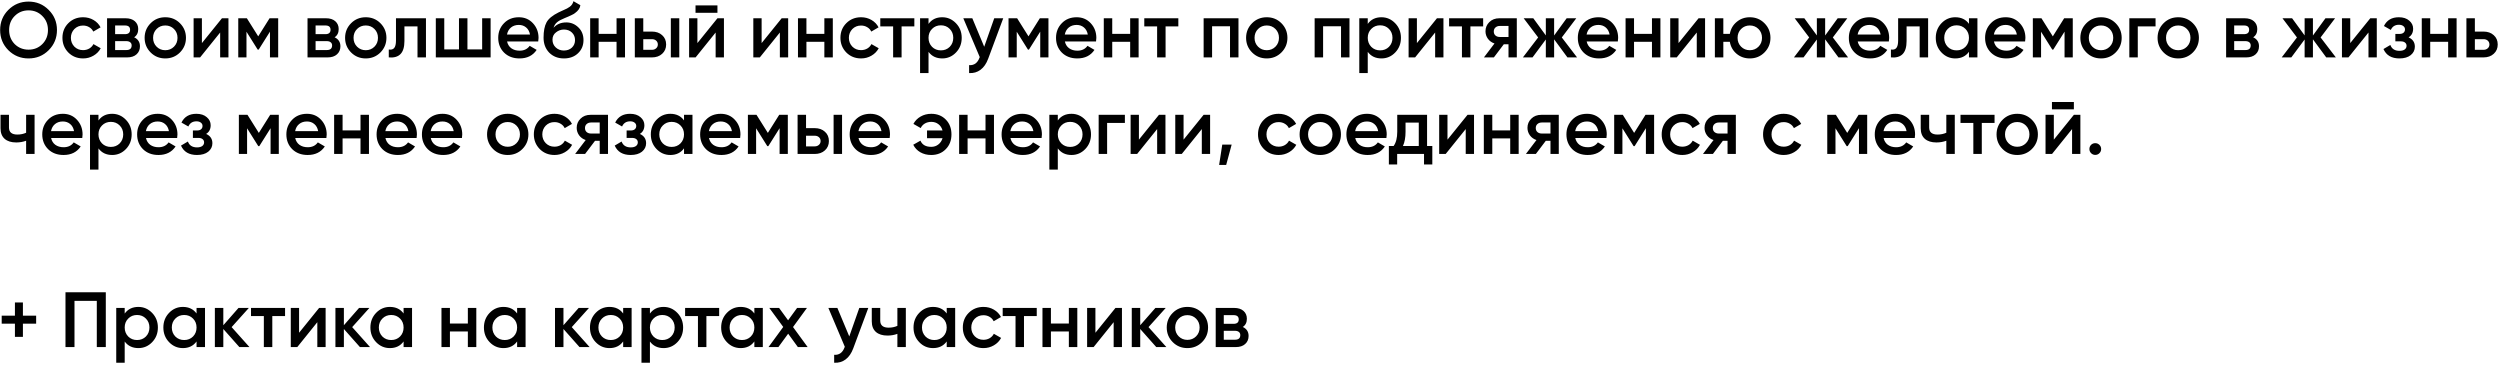<?xml version="1.0" encoding="UTF-8"?> <svg xmlns="http://www.w3.org/2000/svg" width="958" height="140" viewBox="0 0 958 140" fill="none"> <path d="M18.65 19.24C16.55 21.34 13.98 22.39 10.94 22.39C7.9 22.39 5.32 21.34 3.2 19.24C1.1 17.12 0.05 14.54 0.05 11.5C0.05 8.46 1.1 5.89 3.2 3.79C5.32 1.67 7.9 0.61 10.94 0.61C13.98 0.61 16.55 1.67 18.65 3.79C20.77 5.89 21.83 8.46 21.83 11.5C21.83 14.54 20.77 17.12 18.65 19.24ZM5.63 16.9C7.09 18.32 8.86 19.03 10.94 19.03C13.04 19.03 14.8 18.32 16.22 16.9C17.66 15.46 18.38 13.66 18.38 11.5C18.38 9.34 17.66 7.55 16.22 6.13C14.8 4.69 13.04 3.97 10.94 3.97C8.84 3.97 7.07 4.69 5.63 6.13C4.21 7.55 3.5 9.34 3.5 11.5C3.5 13.64 4.21 15.44 5.63 16.9ZM31.847 22.39C29.587 22.39 27.697 21.63 26.177 20.11C24.677 18.57 23.927 16.7 23.927 14.5C23.927 12.26 24.677 10.39 26.177 8.89C27.697 7.37 29.587 6.61 31.847 6.61C33.307 6.61 34.637 6.96 35.837 7.66C37.037 8.36 37.937 9.3 38.537 10.48L35.747 12.1C35.407 11.38 34.887 10.82 34.187 10.42C33.507 10 32.717 9.79 31.817 9.79C30.497 9.79 29.387 10.24 28.487 11.14C27.607 12.06 27.167 13.18 27.167 14.5C27.167 15.82 27.607 16.94 28.487 17.86C29.387 18.76 30.497 19.21 31.817 19.21C32.697 19.21 33.487 19.01 34.187 18.61C34.907 18.19 35.447 17.62 35.807 16.9L38.597 18.49C37.957 19.69 37.027 20.64 35.807 21.34C34.607 22.04 33.287 22.39 31.847 22.39ZM51.407 14.29C52.887 14.99 53.627 16.14 53.627 17.74C53.627 19.02 53.187 20.05 52.307 20.83C51.447 21.61 50.247 22 48.707 22H41.027V7H48.107C49.627 7 50.817 7.38 51.677 8.14C52.537 8.9 52.967 9.9 52.967 11.14C52.967 12.56 52.447 13.61 51.407 14.29ZM47.867 9.76H44.117V13.09H47.867C49.187 13.09 49.847 12.53 49.847 11.41C49.847 10.31 49.187 9.76 47.867 9.76ZM44.117 19.18H48.407C49.767 19.18 50.447 18.59 50.447 17.41C50.447 16.89 50.267 16.49 49.907 16.21C49.547 15.91 49.047 15.76 48.407 15.76H44.117V19.18ZM68.951 20.11C67.431 21.63 65.561 22.39 63.341 22.39C61.121 22.39 59.251 21.63 57.731 20.11C56.191 18.57 55.421 16.7 55.421 14.5C55.421 12.3 56.191 10.43 57.731 8.89C59.251 7.37 61.121 6.61 63.341 6.61C65.561 6.61 67.431 7.37 68.951 8.89C70.491 10.43 71.261 12.3 71.261 14.5C71.261 16.7 70.491 18.57 68.951 20.11ZM58.661 14.5C58.661 15.86 59.111 16.99 60.011 17.89C60.911 18.79 62.021 19.24 63.341 19.24C64.661 19.24 65.771 18.79 66.671 17.89C67.571 16.99 68.021 15.86 68.021 14.5C68.021 13.14 67.571 12.01 66.671 11.11C65.771 10.21 64.661 9.76 63.341 9.76C62.021 9.76 60.911 10.21 60.011 11.11C59.111 12.01 58.661 13.14 58.661 14.5ZM77.371 16.51L85.051 7H87.541V22H84.361V12.46L76.681 22H74.191V7H77.371V16.51ZM103.3 7H106.6V22H103.45V12.13L99.13 19H98.74L94.45 12.16V22H91.3V7H94.6L98.95 13.93L103.3 7ZM128.223 14.29C129.703 14.99 130.443 16.14 130.443 17.74C130.443 19.02 130.003 20.05 129.123 20.83C128.263 21.61 127.063 22 125.523 22H117.843V7H124.923C126.443 7 127.633 7.38 128.493 8.14C129.353 8.9 129.783 9.9 129.783 11.14C129.783 12.56 129.263 13.61 128.223 14.29ZM124.683 9.76H120.933V13.09H124.683C126.003 13.09 126.663 12.53 126.663 11.41C126.663 10.31 126.003 9.76 124.683 9.76ZM120.933 19.18H125.223C126.583 19.18 127.263 18.59 127.263 17.41C127.263 16.89 127.083 16.49 126.723 16.21C126.363 15.91 125.863 15.76 125.223 15.76H120.933V19.18ZM145.768 20.11C144.248 21.63 142.378 22.39 140.158 22.39C137.938 22.39 136.068 21.63 134.548 20.11C133.008 18.57 132.238 16.7 132.238 14.5C132.238 12.3 133.008 10.43 134.548 8.89C136.068 7.37 137.938 6.61 140.158 6.61C142.378 6.61 144.248 7.37 145.768 8.89C147.308 10.43 148.078 12.3 148.078 14.5C148.078 16.7 147.308 18.57 145.768 20.11ZM135.478 14.5C135.478 15.86 135.928 16.99 136.828 17.89C137.728 18.79 138.838 19.24 140.158 19.24C141.478 19.24 142.588 18.79 143.488 17.89C144.388 16.99 144.838 15.86 144.838 14.5C144.838 13.14 144.388 12.01 143.488 11.11C142.588 10.21 141.478 9.76 140.158 9.76C138.838 9.76 137.728 10.21 136.828 11.11C135.928 12.01 135.478 13.14 135.478 14.5ZM151.738 7H163.228V22H159.988V10.12H154.978V15.7C154.978 18.04 154.468 19.72 153.448 20.74C152.428 21.76 150.938 22.18 148.978 22V18.97C149.898 19.13 150.588 18.94 151.048 18.4C151.508 17.84 151.738 16.89 151.738 15.55V7ZM184.763 18.94V7H188.003V22H167.003V7H170.243V18.94H175.883V7H179.123V18.94H184.763ZM206.249 15.88H194.309C194.549 17 195.089 17.87 195.929 18.49C196.789 19.11 197.849 19.42 199.109 19.42C200.809 19.42 202.099 18.8 202.979 17.56L205.649 19.12C204.189 21.3 201.999 22.39 199.079 22.39C196.659 22.39 194.689 21.65 193.169 20.17C191.669 18.67 190.919 16.78 190.919 14.5C190.919 12.28 191.659 10.41 193.139 8.89C194.599 7.37 196.499 6.61 198.839 6.61C201.019 6.61 202.819 7.38 204.239 8.92C205.659 10.46 206.369 12.33 206.369 14.53C206.369 14.93 206.329 15.38 206.249 15.88ZM194.279 13.24H203.099C202.879 12.06 202.379 11.15 201.599 10.51C200.839 9.87 199.909 9.55 198.809 9.55C197.609 9.55 196.609 9.88 195.809 10.54C195.009 11.2 194.499 12.1 194.279 13.24ZM216.092 22.39C213.812 22.39 211.932 21.65 210.452 20.17C209.012 18.67 208.292 16.76 208.292 14.44C208.292 11.92 208.672 9.96 209.432 8.56C210.172 7.18 211.712 5.91 214.052 4.75C214.132 4.71 214.262 4.65 214.442 4.57C214.642 4.47 214.852 4.37 215.072 4.27C215.292 4.17 215.512 4.07 215.732 3.97C216.572 3.59 217.092 3.35 217.292 3.25C217.412 3.19 217.762 2.97 218.342 2.59C219.042 2.09 219.512 1.38 219.752 0.46L222.392 1.99C222.292 3.09 221.602 4.1 220.322 5.02C220.102 5.22 219.692 5.46 219.092 5.74L217.802 6.34L216.302 6.97C215.002 7.49 214.042 8.02 213.422 8.56C212.802 9.1 212.372 9.79 212.132 10.63C213.332 9.27 214.962 8.59 217.022 8.59C218.782 8.59 220.312 9.22 221.612 10.48C222.932 11.74 223.592 13.37 223.592 15.37C223.592 17.41 222.892 19.09 221.492 20.41C220.112 21.73 218.312 22.39 216.092 22.39ZM216.062 19.36C217.322 19.36 218.352 18.99 219.152 18.25C219.952 17.49 220.352 16.53 220.352 15.37C220.352 14.19 219.952 13.22 219.152 12.46C218.372 11.7 217.352 11.32 216.092 11.32C214.972 11.32 213.962 11.68 213.062 12.4C212.162 13.08 211.712 14.02 211.712 15.22C211.712 16.42 212.132 17.41 212.972 18.19C213.812 18.97 214.842 19.36 216.062 19.36ZM236.264 12.97V7H239.504V22H236.264V16.03H229.394V22H226.154V7H229.394V12.97H236.264ZM246.503 12.1H249.803C251.423 12.1 252.733 12.56 253.733 13.48C254.753 14.38 255.263 15.57 255.263 17.05C255.263 18.51 254.753 19.7 253.733 20.62C252.733 21.54 251.423 22 249.803 22H243.263V7H246.503V12.1ZM257.063 22V7H260.303V22H257.063ZM246.503 19.09H249.833C250.473 19.09 251.003 18.9 251.423 18.52C251.863 18.14 252.083 17.65 252.083 17.05C252.083 16.45 251.873 15.96 251.453 15.58C251.033 15.2 250.493 15.01 249.833 15.01H246.503V19.09ZM274.924 4.9H266.524V2.08H274.924V4.9ZM267.244 16.51L274.924 7H277.414V22H274.234V12.46L266.554 22H264.064V7H267.244V16.51ZM291.853 16.51L299.533 7H302.023V22H298.843V12.46L291.163 22H288.673V7H291.853V16.51ZM315.893 12.97V7H319.133V22H315.893V16.03H309.023V22H305.783V7H309.023V12.97H315.893ZM329.972 22.39C327.712 22.39 325.822 21.63 324.302 20.11C322.802 18.57 322.052 16.7 322.052 14.5C322.052 12.26 322.802 10.39 324.302 8.89C325.822 7.37 327.712 6.61 329.972 6.61C331.432 6.61 332.762 6.96 333.962 7.66C335.162 8.36 336.062 9.3 336.662 10.48L333.872 12.1C333.532 11.38 333.012 10.82 332.312 10.42C331.632 10 330.842 9.79 329.942 9.79C328.622 9.79 327.512 10.24 326.612 11.14C325.732 12.06 325.292 13.18 325.292 14.5C325.292 15.82 325.732 16.94 326.612 17.86C327.512 18.76 328.622 19.21 329.942 19.21C330.822 19.21 331.612 19.01 332.312 18.61C333.032 18.19 333.572 17.62 333.932 16.9L336.722 18.49C336.082 19.69 335.152 20.64 333.932 21.34C332.732 22.04 331.412 22.39 329.972 22.39ZM337.327 7H350.377V10.12H345.487V22H342.247V10.12H337.327V7ZM361.06 6.61C363.1 6.61 364.86 7.38 366.34 8.92C367.8 10.44 368.53 12.3 368.53 14.5C368.53 16.72 367.8 18.59 366.34 20.11C364.88 21.63 363.12 22.39 361.06 22.39C358.8 22.39 357.05 21.55 355.81 19.87V28H352.57V7H355.81V9.16C357.03 7.46 358.78 6.61 361.06 6.61ZM357.16 17.95C358.06 18.85 359.19 19.3 360.55 19.3C361.91 19.3 363.04 18.85 363.94 17.95C364.84 17.03 365.29 15.88 365.29 14.5C365.29 13.12 364.84 11.98 363.94 11.08C363.04 10.16 361.91 9.7 360.55 9.7C359.19 9.7 358.06 10.16 357.16 11.08C356.26 11.98 355.81 13.12 355.81 14.5C355.81 15.86 356.26 17.01 357.16 17.95ZM377.15 17.92L380.99 7H384.44L378.68 22.48C377.98 24.38 377 25.8 375.74 26.74C374.48 27.68 373.02 28.1 371.36 28V24.97C373.28 25.09 374.61 24.13 375.35 22.09L375.44 21.88L369.14 7H372.59L377.15 17.92ZM398.466 7H401.766V22H398.616V12.13L394.296 19H393.906L389.616 12.16V22H386.466V7H389.766L394.116 13.93L398.466 7ZM419.999 15.88H408.059C408.299 17 408.839 17.87 409.679 18.49C410.539 19.11 411.599 19.42 412.859 19.42C414.559 19.42 415.849 18.8 416.729 17.56L419.399 19.12C417.939 21.3 415.749 22.39 412.829 22.39C410.409 22.39 408.439 21.65 406.919 20.17C405.419 18.67 404.669 16.78 404.669 14.5C404.669 12.28 405.409 10.41 406.889 8.89C408.349 7.37 410.249 6.61 412.589 6.61C414.769 6.61 416.569 7.38 417.989 8.92C419.409 10.46 420.119 12.33 420.119 14.53C420.119 14.93 420.079 15.38 419.999 15.88ZM408.029 13.24H416.849C416.629 12.06 416.129 11.15 415.349 10.51C414.589 9.87 413.659 9.55 412.559 9.55C411.359 9.55 410.359 9.88 409.559 10.54C408.759 11.2 408.249 12.1 408.029 13.24ZM433.08 12.97V7H436.32V22H433.08V16.03H426.21V22H422.97V7H426.21V12.97H433.08ZM438.489 7H451.539V10.12H446.649V22H443.409V10.12H438.489V7ZM461.232 7H474.582V22H471.342V10.06H464.472V22H461.232V7ZM491.031 20.11C489.511 21.63 487.641 22.39 485.421 22.39C483.201 22.39 481.331 21.63 479.811 20.11C478.271 18.57 477.501 16.7 477.501 14.5C477.501 12.3 478.271 10.43 479.811 8.89C481.331 7.37 483.201 6.61 485.421 6.61C487.641 6.61 489.511 7.37 491.031 8.89C492.571 10.43 493.341 12.3 493.341 14.5C493.341 16.7 492.571 18.57 491.031 20.11ZM480.741 14.5C480.741 15.86 481.191 16.99 482.091 17.89C482.991 18.79 484.101 19.24 485.421 19.24C486.741 19.24 487.851 18.79 488.751 17.89C489.651 16.99 490.101 15.86 490.101 14.5C490.101 13.14 489.651 12.01 488.751 11.11C487.851 10.21 486.741 9.76 485.421 9.76C484.101 9.76 482.991 10.21 482.091 11.11C481.191 12.01 480.741 13.14 480.741 14.5ZM503.771 7H517.121V22H513.881V10.06H507.011V22H503.771V7ZM529.37 6.61C531.41 6.61 533.17 7.38 534.65 8.92C536.11 10.44 536.84 12.3 536.84 14.5C536.84 16.72 536.11 18.59 534.65 20.11C533.19 21.63 531.43 22.39 529.37 22.39C527.11 22.39 525.36 21.55 524.12 19.87V28H520.88V7H524.12V9.16C525.34 7.46 527.09 6.61 529.37 6.61ZM525.47 17.95C526.37 18.85 527.5 19.3 528.86 19.3C530.22 19.3 531.35 18.85 532.25 17.95C533.15 17.03 533.6 15.88 533.6 14.5C533.6 13.12 533.15 11.98 532.25 11.08C531.35 10.16 530.22 9.7 528.86 9.7C527.5 9.7 526.37 10.16 525.47 11.08C524.57 11.98 524.12 13.12 524.12 14.5C524.12 15.86 524.57 17.01 525.47 17.95ZM542.957 16.51L550.637 7H553.127V22H549.947V12.46L542.267 22H539.777V7H542.957V16.51ZM555.296 7H568.346V10.12H563.456V22H560.216V10.12H555.296V7ZM574.55 7H581.24V22H578.06V16.96H576.26L572.45 22H568.64L572.69 16.66C571.65 16.32 570.81 15.72 570.17 14.86C569.55 14 569.24 13.04 569.24 11.98C569.24 10.6 569.73 9.43 570.71 8.47C571.69 7.49 572.97 7 574.55 7ZM574.73 14.17H578.06V9.94H574.73C574.05 9.94 573.49 10.14 573.05 10.54C572.63 10.92 572.42 11.43 572.42 12.07C572.42 12.71 572.63 13.22 573.05 13.6C573.49 13.98 574.05 14.17 574.73 14.17ZM598.481 14.35L604.331 22H600.641L595.541 15.07V22H592.361V15.13L587.261 22H583.571L589.421 14.35L583.871 7H587.561L592.361 13.57V7H595.541V13.6L600.341 7H604.031L598.481 14.35ZM619.95 15.88H608.01C608.25 17 608.79 17.87 609.63 18.49C610.49 19.11 611.55 19.42 612.81 19.42C614.51 19.42 615.8 18.8 616.68 17.56L619.35 19.12C617.89 21.3 615.7 22.39 612.78 22.39C610.36 22.39 608.39 21.65 606.87 20.17C605.37 18.67 604.62 16.78 604.62 14.5C604.62 12.28 605.36 10.41 606.84 8.89C608.3 7.37 610.2 6.61 612.54 6.61C614.72 6.61 616.52 7.38 617.94 8.92C619.36 10.46 620.07 12.33 620.07 14.53C620.07 14.93 620.03 15.38 619.95 15.88ZM607.98 13.24H616.8C616.58 12.06 616.08 11.15 615.3 10.51C614.54 9.87 613.61 9.55 612.51 9.55C611.31 9.55 610.31 9.88 609.51 10.54C608.71 11.2 608.2 12.1 607.98 13.24ZM633.031 12.97V7H636.271V22H633.031V16.03H626.161V22H622.921V7H626.161V12.97H633.031ZM643.211 16.51L650.891 7H653.381V22H650.201V12.46L642.521 22H640.031V7H643.211V16.51ZM670.52 6.61C672.74 6.61 674.61 7.37 676.13 8.89C677.67 10.43 678.44 12.3 678.44 14.5C678.44 16.7 677.67 18.57 676.13 20.11C674.61 21.63 672.74 22.39 670.52 22.39C668.58 22.39 666.9 21.8 665.48 20.62C664.06 19.42 663.19 17.89 662.87 16.03H660.38V22H657.14V7H660.38V12.97H662.87C663.21 11.09 664.08 9.57 665.48 8.41C666.9 7.21 668.58 6.61 670.52 6.61ZM665.84 14.5C665.84 15.86 666.29 16.99 667.19 17.89C668.09 18.79 669.2 19.24 670.52 19.24C671.84 19.24 672.95 18.79 673.85 17.89C674.75 16.99 675.2 15.86 675.2 14.5C675.2 13.14 674.75 12.01 673.85 11.11C672.95 10.21 671.84 9.76 670.52 9.76C669.2 9.76 668.09 10.21 667.19 11.11C666.29 12.01 665.84 13.14 665.84 14.5ZM702.339 14.35L708.189 22H704.499L699.399 15.07V22H696.219V15.13L691.119 22H687.429L693.279 14.35L687.729 7H691.419L696.219 13.57V7H699.399V13.6L704.199 7H707.889L702.339 14.35ZM723.808 15.88H711.868C712.108 17 712.648 17.87 713.488 18.49C714.348 19.11 715.408 19.42 716.668 19.42C718.368 19.42 719.658 18.8 720.538 17.56L723.208 19.12C721.748 21.3 719.558 22.39 716.638 22.39C714.218 22.39 712.248 21.65 710.728 20.17C709.228 18.67 708.478 16.78 708.478 14.5C708.478 12.28 709.218 10.41 710.698 8.89C712.158 7.37 714.058 6.61 716.398 6.61C718.578 6.61 720.378 7.38 721.798 8.92C723.218 10.46 723.928 12.33 723.928 14.53C723.928 14.93 723.888 15.38 723.808 15.88ZM711.838 13.24H720.658C720.438 12.06 719.938 11.15 719.158 10.51C718.398 9.87 717.468 9.55 716.368 9.55C715.168 9.55 714.168 9.88 713.368 10.54C712.568 11.2 712.058 12.1 711.838 13.24ZM727.363 7H738.853V22H735.613V10.12H730.603V15.7C730.603 18.04 730.093 19.72 729.073 20.74C728.053 21.76 726.563 22.18 724.603 22V18.97C725.523 19.13 726.213 18.94 726.673 18.4C727.133 17.84 727.363 16.89 727.363 15.55V7ZM754.508 9.13V7H757.748V22H754.508V19.84C753.288 21.54 751.538 22.39 749.258 22.39C747.198 22.39 745.438 21.63 743.978 20.11C742.518 18.59 741.788 16.72 741.788 14.5C741.788 12.28 742.518 10.41 743.978 8.89C745.438 7.37 747.198 6.61 749.258 6.61C751.538 6.61 753.288 7.45 754.508 9.13ZM746.378 17.95C747.278 18.85 748.408 19.3 749.768 19.3C751.128 19.3 752.258 18.85 753.158 17.95C754.058 17.03 754.508 15.88 754.508 14.5C754.508 13.12 754.058 11.98 753.158 11.08C752.258 10.16 751.128 9.7 749.768 9.7C748.408 9.7 747.278 10.16 746.378 11.08C745.478 11.98 745.028 13.12 745.028 14.5C745.028 15.86 745.478 17.01 746.378 17.95ZM776.015 15.88H764.075C764.315 17 764.855 17.87 765.695 18.49C766.555 19.11 767.615 19.42 768.875 19.42C770.575 19.42 771.865 18.8 772.745 17.56L775.415 19.12C773.955 21.3 771.765 22.39 768.845 22.39C766.425 22.39 764.455 21.65 762.935 20.17C761.435 18.67 760.685 16.78 760.685 14.5C760.685 12.28 761.425 10.41 762.905 8.89C764.365 7.37 766.265 6.61 768.605 6.61C770.785 6.61 772.585 7.38 774.005 8.92C775.425 10.46 776.135 12.33 776.135 14.53C776.135 14.93 776.095 15.38 776.015 15.88ZM764.045 13.24H772.865C772.645 12.06 772.145 11.15 771.365 10.51C770.605 9.87 769.675 9.55 768.575 9.55C767.375 9.55 766.375 9.88 765.575 10.54C764.775 11.2 764.265 12.1 764.045 13.24ZM790.986 7H794.286V22H791.136V12.13L786.816 19H786.426L782.136 12.16V22H778.986V7H782.286L786.636 13.93L790.986 7ZM810.719 20.11C809.199 21.63 807.329 22.39 805.109 22.39C802.889 22.39 801.019 21.63 799.499 20.11C797.959 18.57 797.189 16.7 797.189 14.5C797.189 12.3 797.959 10.43 799.499 8.89C801.019 7.37 802.889 6.61 805.109 6.61C807.329 6.61 809.199 7.37 810.719 8.89C812.259 10.43 813.029 12.3 813.029 14.5C813.029 16.7 812.259 18.57 810.719 20.11ZM800.429 14.5C800.429 15.86 800.879 16.99 801.779 17.89C802.679 18.79 803.789 19.24 805.109 19.24C806.429 19.24 807.539 18.79 808.439 17.89C809.339 16.99 809.789 15.86 809.789 14.5C809.789 13.14 809.339 12.01 808.439 11.11C807.539 10.21 806.429 9.76 805.109 9.76C803.789 9.76 802.679 10.21 801.779 11.11C800.879 12.01 800.429 13.14 800.429 14.5ZM815.958 7H826.008V10.12H819.198V22H815.958V7ZM840.309 20.11C838.789 21.63 836.919 22.39 834.699 22.39C832.479 22.39 830.609 21.63 829.089 20.11C827.549 18.57 826.779 16.7 826.779 14.5C826.779 12.3 827.549 10.43 829.089 8.89C830.609 7.37 832.479 6.61 834.699 6.61C836.919 6.61 838.789 7.37 840.309 8.89C841.849 10.43 842.619 12.3 842.619 14.5C842.619 16.7 841.849 18.57 840.309 20.11ZM830.019 14.5C830.019 15.86 830.469 16.99 831.369 17.89C832.269 18.79 833.379 19.24 834.699 19.24C836.019 19.24 837.129 18.79 838.029 17.89C838.929 16.99 839.379 15.86 839.379 14.5C839.379 13.14 838.929 12.01 838.029 11.11C837.129 10.21 836.019 9.76 834.699 9.76C833.379 9.76 832.269 10.21 831.369 11.11C830.469 12.01 830.019 13.14 830.019 14.5ZM863.428 14.29C864.908 14.99 865.648 16.14 865.648 17.74C865.648 19.02 865.208 20.05 864.328 20.83C863.468 21.61 862.268 22 860.728 22H853.048V7H860.128C861.648 7 862.838 7.38 863.698 8.14C864.558 8.9 864.988 9.9 864.988 11.14C864.988 12.56 864.468 13.61 863.428 14.29ZM859.888 9.76H856.138V13.09H859.888C861.208 13.09 861.868 12.53 861.868 11.41C861.868 10.31 861.208 9.76 859.888 9.76ZM856.138 19.18H860.428C861.788 19.18 862.468 18.59 862.468 17.41C862.468 16.89 862.288 16.49 861.928 16.21C861.568 15.91 861.068 15.76 860.428 15.76H856.138V19.18ZM889.253 14.35L895.103 22H891.413L886.313 15.07V22H883.133V15.13L878.033 22H874.343L880.193 14.35L874.643 7H878.333L883.133 13.57V7H886.313V13.6L891.113 7H894.803L889.253 14.35ZM900.613 16.51L908.293 7H910.783V22H907.603V12.46L899.923 22H897.433V7H900.613V16.51ZM922.972 14.32C924.572 15.04 925.372 16.23 925.372 17.89C925.372 19.19 924.842 20.27 923.782 21.13C922.722 21.97 921.282 22.39 919.462 22.39C916.442 22.39 914.402 21.19 913.342 18.79L915.982 17.23C916.522 18.73 917.692 19.48 919.492 19.48C920.332 19.48 920.992 19.31 921.472 18.97C921.952 18.61 922.192 18.14 922.192 17.56C922.192 17.04 922.002 16.63 921.622 16.33C921.242 16.01 920.712 15.85 920.032 15.85H917.902V13H919.492C920.152 13 920.662 12.85 921.022 12.55C921.402 12.23 921.592 11.8 921.592 11.26C921.592 10.74 921.382 10.32 920.962 10C920.542 9.66 919.982 9.49 919.282 9.49C917.782 9.49 916.742 10.15 916.162 11.47L913.522 9.97C914.622 7.73 916.522 6.61 919.222 6.61C920.902 6.61 922.232 7.04 923.212 7.9C924.212 8.74 924.712 9.77 924.712 10.99C924.712 12.49 924.132 13.6 922.972 14.32ZM938.129 12.97V7H941.369V22H938.129V16.03H931.259V22H928.019V7H931.259V12.97H938.129ZM948.368 12.1H951.668C953.288 12.1 954.598 12.56 955.598 13.48C956.618 14.38 957.128 15.57 957.128 17.05C957.128 18.51 956.618 19.7 955.598 20.62C954.598 21.54 953.288 22 951.668 22H945.128V7H948.368V12.1ZM948.368 19.09H951.698C952.338 19.09 952.868 18.9 953.288 18.52C953.728 18.14 953.948 17.65 953.948 17.05C953.948 16.45 953.738 15.96 953.318 15.58C952.898 15.2 952.358 15.01 951.698 15.01H948.368V19.09ZM10.01 50.87V44H13.25V59H10.01V53.93C8.83 54.37 7.57 54.59 6.23 54.59C4.33 54.59 2.85 54.13 1.79 53.21C0.73 52.27 0.2 50.92 0.2 49.16V44H3.44V48.86C3.44 50.66 4.51 51.56 6.65 51.56C7.87 51.56 8.99 51.33 10.01 50.87ZM31.523 52.88H19.583C19.823 54 20.363 54.87 21.203 55.49C22.063 56.11 23.123 56.42 24.383 56.42C26.083 56.42 27.373 55.8 28.253 54.56L30.923 56.12C29.463 58.3 27.273 59.39 24.353 59.39C21.933 59.39 19.963 58.65 18.443 57.17C16.943 55.67 16.193 53.78 16.193 51.5C16.193 49.28 16.933 47.41 18.413 45.89C19.873 44.37 21.773 43.61 24.113 43.61C26.293 43.61 28.093 44.38 29.513 45.92C30.933 47.46 31.643 49.33 31.643 51.53C31.643 51.93 31.603 52.38 31.523 52.88ZM19.553 50.24H28.373C28.153 49.06 27.653 48.15 26.873 47.51C26.113 46.87 25.183 46.55 24.083 46.55C22.883 46.55 21.883 46.88 21.083 47.54C20.283 48.2 19.773 49.1 19.553 50.24ZM42.983 43.61C45.023 43.61 46.783 44.38 48.264 45.92C49.724 47.44 50.453 49.3 50.453 51.5C50.453 53.72 49.724 55.59 48.264 57.11C46.803 58.63 45.044 59.39 42.983 59.39C40.724 59.39 38.974 58.55 37.733 56.87V65H34.493V44H37.733V46.16C38.953 44.46 40.703 43.61 42.983 43.61ZM39.084 54.95C39.983 55.85 41.114 56.3 42.474 56.3C43.834 56.3 44.964 55.85 45.864 54.95C46.764 54.03 47.214 52.88 47.214 51.5C47.214 50.12 46.764 48.98 45.864 48.08C44.964 47.16 43.834 46.7 42.474 46.7C41.114 46.7 39.983 47.16 39.084 48.08C38.184 48.98 37.733 50.12 37.733 51.5C37.733 52.86 38.184 54.01 39.084 54.95ZM67.88 52.88H55.94C56.18 54 56.72 54.87 57.56 55.49C58.42 56.11 59.48 56.42 60.74 56.42C62.44 56.42 63.73 55.8 64.61 54.56L67.28 56.12C65.82 58.3 63.63 59.39 60.71 59.39C58.29 59.39 56.32 58.65 54.8 57.17C53.3 55.67 52.55 53.78 52.55 51.5C52.55 49.28 53.29 47.41 54.77 45.89C56.23 44.37 58.13 43.61 60.47 43.61C62.65 43.61 64.45 44.38 65.87 45.92C67.29 47.46 68 49.33 68 51.53C68 51.93 67.96 52.38 67.88 52.88ZM55.91 50.24H64.73C64.51 49.06 64.01 48.15 63.23 47.51C62.47 46.87 61.54 46.55 60.44 46.55C59.24 46.55 58.24 46.88 57.44 47.54C56.64 48.2 56.13 49.1 55.91 50.24ZM78.988 51.32C80.588 52.04 81.388 53.23 81.388 54.89C81.388 56.19 80.858 57.27 79.798 58.13C78.738 58.97 77.298 59.39 75.478 59.39C72.458 59.39 70.418 58.19 69.358 55.79L71.998 54.23C72.538 55.73 73.708 56.48 75.508 56.48C76.348 56.48 77.008 56.31 77.488 55.97C77.968 55.61 78.208 55.14 78.208 54.56C78.208 54.04 78.018 53.63 77.638 53.33C77.258 53.01 76.728 52.85 76.048 52.85H73.918V50H75.508C76.168 50 76.678 49.85 77.038 49.55C77.418 49.23 77.608 48.8 77.608 48.26C77.608 47.74 77.398 47.32 76.978 47C76.558 46.66 75.998 46.49 75.298 46.49C73.798 46.49 72.758 47.15 72.178 48.47L69.538 46.97C70.638 44.73 72.538 43.61 75.238 43.61C76.918 43.61 78.248 44.04 79.228 44.9C80.228 45.74 80.728 46.77 80.728 47.99C80.728 49.49 80.148 50.6 78.988 51.32ZM103.535 44H106.835V59H103.685V49.13L99.365 56H98.975L94.684 49.16V59H91.534V44H94.835L99.184 50.93L103.535 44ZM125.068 52.88H113.128C113.368 54 113.908 54.87 114.748 55.49C115.608 56.11 116.668 56.42 117.928 56.42C119.628 56.42 120.918 55.8 121.798 54.56L124.468 56.12C123.008 58.3 120.818 59.39 117.898 59.39C115.478 59.39 113.508 58.65 111.988 57.17C110.488 55.67 109.738 53.78 109.738 51.5C109.738 49.28 110.478 47.41 111.958 45.89C113.418 44.37 115.318 43.61 117.658 43.61C119.838 43.61 121.638 44.38 123.058 45.92C124.478 47.46 125.188 49.33 125.188 51.53C125.188 51.93 125.148 52.38 125.068 52.88ZM113.097 50.24H121.918C121.698 49.06 121.198 48.15 120.418 47.51C119.658 46.87 118.728 46.55 117.628 46.55C116.428 46.55 115.428 46.88 114.628 47.54C113.828 48.2 113.318 49.1 113.097 50.24ZM138.148 49.97V44H141.388V59H138.148V53.03H131.278V59H128.038V44H131.278V49.97H138.148ZM159.638 52.88H147.698C147.938 54 148.478 54.87 149.318 55.49C150.178 56.11 151.238 56.42 152.498 56.42C154.198 56.42 155.488 55.8 156.368 54.56L159.038 56.12C157.578 58.3 155.388 59.39 152.468 59.39C150.048 59.39 148.078 58.65 146.558 57.17C145.058 55.67 144.308 53.78 144.308 51.5C144.308 49.28 145.048 47.41 146.528 45.89C147.988 44.37 149.888 43.61 152.228 43.61C154.408 43.61 156.208 44.38 157.628 45.92C159.048 47.46 159.758 49.33 159.758 51.53C159.758 51.93 159.718 52.38 159.638 52.88ZM147.668 50.24H156.488C156.268 49.06 155.768 48.15 154.988 47.51C154.228 46.87 153.298 46.55 152.198 46.55C150.998 46.55 149.998 46.88 149.198 47.54C148.398 48.2 147.888 49.1 147.668 50.24ZM177.011 52.88H165.071C165.311 54 165.851 54.87 166.691 55.49C167.551 56.11 168.611 56.42 169.871 56.42C171.571 56.42 172.861 55.8 173.741 54.56L176.411 56.12C174.951 58.3 172.761 59.39 169.841 59.39C167.421 59.39 165.451 58.65 163.931 57.17C162.431 55.67 161.681 53.78 161.681 51.5C161.681 49.28 162.421 47.41 163.901 45.89C165.361 44.37 167.261 43.61 169.601 43.61C171.781 43.61 173.581 44.38 175.001 45.92C176.421 47.46 177.131 49.33 177.131 51.53C177.131 51.93 177.091 52.38 177.011 52.88ZM165.041 50.24H173.861C173.641 49.06 173.141 48.15 172.361 47.51C171.601 46.87 170.671 46.55 169.571 46.55C168.371 46.55 167.371 46.88 166.571 47.54C165.771 48.2 165.261 49.1 165.041 50.24ZM200.172 57.11C198.652 58.63 196.782 59.39 194.562 59.39C192.342 59.39 190.472 58.63 188.952 57.11C187.412 55.57 186.642 53.7 186.642 51.5C186.642 49.3 187.412 47.43 188.952 45.89C190.472 44.37 192.342 43.61 194.562 43.61C196.782 43.61 198.652 44.37 200.172 45.89C201.712 47.43 202.482 49.3 202.482 51.5C202.482 53.7 201.712 55.57 200.172 57.11ZM189.882 51.5C189.882 52.86 190.332 53.99 191.232 54.89C192.132 55.79 193.242 56.24 194.562 56.24C195.882 56.24 196.992 55.79 197.892 54.89C198.792 53.99 199.242 52.86 199.242 51.5C199.242 50.14 198.792 49.01 197.892 48.11C196.992 47.21 195.882 46.76 194.562 46.76C193.242 46.76 192.132 47.21 191.232 48.11C190.332 49.01 189.882 50.14 189.882 51.5ZM212.491 59.39C210.231 59.39 208.341 58.63 206.821 57.11C205.321 55.57 204.571 53.7 204.571 51.5C204.571 49.26 205.321 47.39 206.821 45.89C208.341 44.37 210.231 43.61 212.491 43.61C213.951 43.61 215.281 43.96 216.481 44.66C217.681 45.36 218.581 46.3 219.181 47.48L216.391 49.1C216.051 48.38 215.531 47.82 214.831 47.42C214.151 47 213.361 46.79 212.461 46.79C211.141 46.79 210.031 47.24 209.131 48.14C208.251 49.06 207.811 50.18 207.811 51.5C207.811 52.82 208.251 53.94 209.131 54.86C210.031 55.76 211.141 56.21 212.461 56.21C213.341 56.21 214.131 56.01 214.831 55.61C215.551 55.19 216.091 54.62 216.451 53.9L219.241 55.49C218.601 56.69 217.671 57.64 216.451 58.34C215.251 59.04 213.931 59.39 212.491 59.39ZM226.298 44H232.988V59H229.808V53.96H228.008L224.198 59H220.388L224.438 53.66C223.398 53.32 222.558 52.72 221.918 51.86C221.298 51 220.988 50.04 220.988 48.98C220.988 47.6 221.478 46.43 222.458 45.47C223.438 44.49 224.718 44 226.298 44ZM226.478 51.17H229.808V46.94H226.478C225.798 46.94 225.238 47.14 224.798 47.54C224.378 47.92 224.168 48.43 224.168 49.07C224.168 49.71 224.378 50.22 224.798 50.6C225.238 50.98 225.798 51.17 226.478 51.17ZM245.189 51.32C246.789 52.04 247.589 53.23 247.589 54.89C247.589 56.19 247.059 57.27 245.999 58.13C244.939 58.97 243.499 59.39 241.679 59.39C238.659 59.39 236.619 58.19 235.559 55.79L238.199 54.23C238.739 55.73 239.909 56.48 241.709 56.48C242.549 56.48 243.209 56.31 243.689 55.97C244.169 55.61 244.409 55.14 244.409 54.56C244.409 54.04 244.219 53.63 243.839 53.33C243.459 53.01 242.929 52.85 242.249 52.85H240.119V50H241.709C242.369 50 242.879 49.85 243.239 49.55C243.619 49.23 243.809 48.8 243.809 48.26C243.809 47.74 243.599 47.32 243.179 47C242.759 46.66 242.199 46.49 241.499 46.49C239.999 46.49 238.959 47.15 238.379 48.47L235.739 46.97C236.839 44.73 238.739 43.61 241.439 43.61C243.119 43.61 244.449 44.04 245.429 44.9C246.429 45.74 246.929 46.77 246.929 47.99C246.929 49.49 246.349 50.6 245.189 51.32ZM262.116 46.13V44H265.356V59H262.116V56.84C260.896 58.54 259.146 59.39 256.866 59.39C254.806 59.39 253.046 58.63 251.586 57.11C250.126 55.59 249.396 53.72 249.396 51.5C249.396 49.28 250.126 47.41 251.586 45.89C253.046 44.37 254.806 43.61 256.866 43.61C259.146 43.61 260.896 44.45 262.116 46.13ZM253.986 54.95C254.886 55.85 256.016 56.3 257.376 56.3C258.736 56.3 259.866 55.85 260.766 54.95C261.666 54.03 262.116 52.88 262.116 51.5C262.116 50.12 261.666 48.98 260.766 48.08C259.866 47.16 258.736 46.7 257.376 46.7C256.016 46.7 254.886 47.16 253.986 48.08C253.086 48.98 252.636 50.12 252.636 51.5C252.636 52.86 253.086 54.01 253.986 54.95ZM283.622 52.88H271.682C271.922 54 272.462 54.87 273.302 55.49C274.162 56.11 275.222 56.42 276.482 56.42C278.182 56.42 279.472 55.8 280.352 54.56L283.022 56.12C281.562 58.3 279.372 59.39 276.452 59.39C274.032 59.39 272.062 58.65 270.542 57.17C269.042 55.67 268.292 53.78 268.292 51.5C268.292 49.28 269.032 47.41 270.512 45.89C271.972 44.37 273.872 43.61 276.212 43.61C278.392 43.61 280.192 44.38 281.612 45.92C283.032 47.46 283.742 49.33 283.742 51.53C283.742 51.93 283.702 52.38 283.622 52.88ZM271.652 50.24H280.472C280.252 49.06 279.752 48.15 278.972 47.51C278.212 46.87 277.282 46.55 276.182 46.55C274.982 46.55 273.982 46.88 273.182 47.54C272.382 48.2 271.872 49.1 271.652 50.24ZM298.593 44H301.893V59H298.743V49.13L294.423 56H294.033L289.743 49.16V59H286.593V44H289.893L294.243 50.93L298.593 44ZM308.876 49.1H312.176C313.796 49.1 315.106 49.56 316.106 50.48C317.126 51.38 317.636 52.57 317.636 54.05C317.636 55.51 317.126 56.7 316.106 57.62C315.106 58.54 313.796 59 312.176 59H305.636V44H308.876V49.1ZM319.436 59V44H322.676V59H319.436ZM308.876 56.09H312.206C312.846 56.09 313.376 55.9 313.796 55.52C314.236 55.14 314.456 54.65 314.456 54.05C314.456 53.45 314.246 52.96 313.826 52.58C313.406 52.2 312.866 52.01 312.206 52.01H308.876V56.09ZM340.927 52.88H328.987C329.227 54 329.767 54.87 330.607 55.49C331.467 56.11 332.527 56.42 333.787 56.42C335.487 56.42 336.777 55.8 337.657 54.56L340.327 56.12C338.867 58.3 336.677 59.39 333.757 59.39C331.337 59.39 329.367 58.65 327.847 57.17C326.347 55.67 325.597 53.78 325.597 51.5C325.597 49.28 326.337 47.41 327.817 45.89C329.277 44.37 331.177 43.61 333.517 43.61C335.697 43.61 337.497 44.38 338.917 45.92C340.337 47.46 341.047 49.33 341.047 51.53C341.047 51.93 341.007 52.38 340.927 52.88ZM328.957 50.24H337.777C337.557 49.06 337.057 48.15 336.277 47.51C335.517 46.87 334.587 46.55 333.487 46.55C332.287 46.55 331.287 46.88 330.487 47.54C329.687 48.2 329.177 49.1 328.957 50.24ZM356.858 43.61C359.138 43.61 360.998 44.35 362.438 45.83C363.878 47.29 364.598 49.18 364.598 51.5C364.598 53.82 363.868 55.71 362.408 57.17C360.968 58.65 359.108 59.39 356.828 59.39C355.268 59.39 353.878 59.04 352.658 58.34C351.458 57.64 350.558 56.68 349.958 55.46L352.718 53.9C353.378 55.48 354.758 56.27 356.858 56.27C357.898 56.27 358.798 55.97 359.558 55.37C360.338 54.77 360.878 53.97 361.178 52.97H355.238V50H361.178C360.898 48.98 360.378 48.18 359.618 47.6C358.858 47 357.948 46.7 356.888 46.7C355.948 46.7 355.118 46.91 354.398 47.33C353.698 47.75 353.168 48.33 352.808 49.07L350.018 47.48C350.658 46.28 351.578 45.34 352.778 44.66C353.998 43.96 355.358 43.61 356.858 43.61ZM377.65 49.97V44H380.89V59H377.65V53.03H370.78V59H367.54V44H370.78V49.97H377.65ZM399.14 52.88H387.2C387.44 54 387.98 54.87 388.82 55.49C389.68 56.11 390.74 56.42 392 56.42C393.7 56.42 394.99 55.8 395.87 54.56L398.54 56.12C397.08 58.3 394.89 59.39 391.97 59.39C389.55 59.39 387.58 58.65 386.06 57.17C384.56 55.67 383.81 53.78 383.81 51.5C383.81 49.28 384.55 47.41 386.03 45.89C387.49 44.37 389.39 43.61 391.73 43.61C393.91 43.61 395.71 44.38 397.13 45.92C398.55 47.46 399.26 49.33 399.26 51.53C399.26 51.93 399.22 52.38 399.14 52.88ZM387.17 50.24H395.99C395.77 49.06 395.27 48.15 394.49 47.51C393.73 46.87 392.8 46.55 391.7 46.55C390.5 46.55 389.5 46.88 388.7 47.54C387.9 48.2 387.39 49.1 387.17 50.24ZM410.601 43.61C412.641 43.61 414.401 44.38 415.881 45.92C417.341 47.44 418.071 49.3 418.071 51.5C418.071 53.72 417.341 55.59 415.881 57.11C414.421 58.63 412.661 59.39 410.601 59.39C408.341 59.39 406.591 58.55 405.351 56.87V65H402.111V44H405.351V46.16C406.571 44.46 408.321 43.61 410.601 43.61ZM406.701 54.95C407.601 55.85 408.731 56.3 410.091 56.3C411.451 56.3 412.581 55.85 413.481 54.95C414.381 54.03 414.831 52.88 414.831 51.5C414.831 50.12 414.381 48.98 413.481 48.08C412.581 47.16 411.451 46.7 410.091 46.7C408.731 46.7 407.601 47.16 406.701 48.08C405.801 48.98 405.351 50.12 405.351 51.5C405.351 52.86 405.801 54.01 406.701 54.95ZM421.007 44H431.057V47.12H424.247V59H421.007V44ZM436.433 53.51L444.113 44H446.603V59H443.423V49.46L435.743 59H433.253V44H436.433V53.51ZM453.543 53.51L461.223 44H463.713V59H460.533V49.46L452.853 59H450.363V44H453.543V53.51ZM468.372 55.4H471.972L469.872 63.2H467.172L468.372 55.4ZM489.991 59.39C487.731 59.39 485.841 58.63 484.321 57.11C482.821 55.57 482.071 53.7 482.071 51.5C482.071 49.26 482.821 47.39 484.321 45.89C485.841 44.37 487.731 43.61 489.991 43.61C491.451 43.61 492.781 43.96 493.981 44.66C495.181 45.36 496.081 46.3 496.681 47.48L493.891 49.1C493.551 48.38 493.031 47.82 492.331 47.42C491.651 47 490.861 46.79 489.961 46.79C488.641 46.79 487.531 47.24 486.631 48.14C485.751 49.06 485.311 50.18 485.311 51.5C485.311 52.82 485.751 53.94 486.631 54.86C487.531 55.76 488.641 56.21 489.961 56.21C490.841 56.21 491.631 56.01 492.331 55.61C493.051 55.19 493.591 54.62 493.951 53.9L496.741 55.49C496.101 56.69 495.171 57.64 493.951 58.34C492.751 59.04 491.431 59.39 489.991 59.39ZM511.539 57.11C510.019 58.63 508.149 59.39 505.929 59.39C503.709 59.39 501.839 58.63 500.319 57.11C498.779 55.57 498.009 53.7 498.009 51.5C498.009 49.3 498.779 47.43 500.319 45.89C501.839 44.37 503.709 43.61 505.929 43.61C508.149 43.61 510.019 44.37 511.539 45.89C513.079 47.43 513.849 49.3 513.849 51.5C513.849 53.7 513.079 55.57 511.539 57.11ZM501.249 51.5C501.249 52.86 501.699 53.99 502.599 54.89C503.499 55.79 504.609 56.24 505.929 56.24C507.249 56.24 508.359 55.79 509.259 54.89C510.159 53.99 510.609 52.86 510.609 51.5C510.609 50.14 510.159 49.01 509.259 48.11C508.359 47.21 507.249 46.76 505.929 46.76C504.609 46.76 503.499 47.21 502.599 48.11C501.699 49.01 501.249 50.14 501.249 51.5ZM531.269 52.88H519.329C519.569 54 520.109 54.87 520.949 55.49C521.809 56.11 522.869 56.42 524.129 56.42C525.829 56.42 527.119 55.8 527.999 54.56L530.669 56.12C529.209 58.3 527.019 59.39 524.099 59.39C521.679 59.39 519.709 58.65 518.189 57.17C516.689 55.67 515.939 53.78 515.939 51.5C515.939 49.28 516.679 47.41 518.159 45.89C519.619 44.37 521.519 43.61 523.859 43.61C526.039 43.61 527.839 44.38 529.259 45.92C530.679 47.46 531.389 49.33 531.389 51.53C531.389 51.93 531.349 52.38 531.269 52.88ZM519.299 50.24H528.119C527.899 49.06 527.399 48.15 526.619 47.51C525.859 46.87 524.929 46.55 523.829 46.55C522.629 46.55 521.629 46.88 520.829 47.54C520.029 48.2 519.519 49.1 519.299 50.24ZM546.854 44V55.94H548.864V63.02H545.684V59H535.394V63.02H532.214V55.94H534.044C534.964 54.66 535.424 52.85 535.424 50.51V44H546.854ZM537.614 55.94H543.674V46.97H538.604V50.51C538.604 52.67 538.274 54.48 537.614 55.94ZM554.675 53.51L562.355 44H564.845V59H561.665V49.46L553.985 59H551.495V44H554.675V53.51ZM578.715 49.97V44H581.955V59H578.715V53.03H571.845V59H568.605V44H571.845V49.97H578.715ZM590.634 44H597.324V59H594.144V53.96H592.344L588.534 59H584.724L588.774 53.66C587.734 53.32 586.894 52.72 586.254 51.86C585.634 51 585.324 50.04 585.324 48.98C585.324 47.6 585.814 46.43 586.794 45.47C587.774 44.49 589.054 44 590.634 44ZM590.814 51.17H594.144V46.94H590.814C590.134 46.94 589.574 47.14 589.134 47.54C588.714 47.92 588.504 48.43 588.504 49.07C588.504 49.71 588.714 50.22 589.134 50.6C589.574 50.98 590.134 51.17 590.814 51.17ZM615.585 52.88H603.645C603.885 54 604.425 54.87 605.265 55.49C606.125 56.11 607.185 56.42 608.445 56.42C610.145 56.42 611.435 55.8 612.315 54.56L614.985 56.12C613.525 58.3 611.335 59.39 608.415 59.39C605.995 59.39 604.025 58.65 602.505 57.17C601.005 55.67 600.255 53.78 600.255 51.5C600.255 49.28 600.995 47.41 602.475 45.89C603.935 44.37 605.835 43.61 608.175 43.61C610.355 43.61 612.155 44.38 613.575 45.92C614.995 47.46 615.705 49.33 615.705 51.53C615.705 51.93 615.665 52.38 615.585 52.88ZM603.615 50.24H612.435C612.215 49.06 611.715 48.15 610.935 47.51C610.175 46.87 609.245 46.55 608.145 46.55C606.945 46.55 605.945 46.88 605.145 47.54C604.345 48.2 603.835 49.1 603.615 50.24ZM630.556 44H633.856V59H630.706V49.13L626.386 56H625.996L621.706 49.16V59H618.556V44H621.856L626.206 50.93L630.556 44ZM644.679 59.39C642.419 59.39 640.529 58.63 639.009 57.11C637.509 55.57 636.759 53.7 636.759 51.5C636.759 49.26 637.509 47.39 639.009 45.89C640.529 44.37 642.419 43.61 644.679 43.61C646.139 43.61 647.469 43.96 648.669 44.66C649.869 45.36 650.769 46.3 651.369 47.48L648.579 49.1C648.239 48.38 647.719 47.82 647.019 47.42C646.339 47 645.549 46.79 644.649 46.79C643.329 46.79 642.219 47.24 641.319 48.14C640.439 49.06 639.999 50.18 639.999 51.5C639.999 52.82 640.439 53.94 641.319 54.86C642.219 55.76 643.329 56.21 644.649 56.21C645.529 56.21 646.319 56.01 647.019 55.61C647.739 55.19 648.279 54.62 648.639 53.9L651.429 55.49C650.789 56.69 649.859 57.64 648.639 58.34C647.439 59.04 646.119 59.39 644.679 59.39ZM658.486 44H665.176V59H661.996V53.96H660.196L656.386 59H652.576L656.626 53.66C655.586 53.32 654.746 52.72 654.106 51.86C653.486 51 653.176 50.04 653.176 48.98C653.176 47.6 653.666 46.43 654.646 45.47C655.626 44.49 656.906 44 658.486 44ZM658.666 51.17H661.996V46.94H658.666C657.986 46.94 657.426 47.14 656.986 47.54C656.566 47.92 656.356 48.43 656.356 49.07C656.356 49.71 656.566 50.22 656.986 50.6C657.426 50.98 657.986 51.17 658.666 51.17ZM683.527 59.39C681.267 59.39 679.377 58.63 677.857 57.11C676.357 55.57 675.607 53.7 675.607 51.5C675.607 49.26 676.357 47.39 677.857 45.89C679.377 44.37 681.267 43.61 683.527 43.61C684.987 43.61 686.317 43.96 687.517 44.66C688.717 45.36 689.617 46.3 690.217 47.48L687.427 49.1C687.087 48.38 686.567 47.82 685.867 47.42C685.187 47 684.397 46.79 683.497 46.79C682.177 46.79 681.067 47.24 680.167 48.14C679.287 49.06 678.847 50.18 678.847 51.5C678.847 52.82 679.287 53.94 680.167 54.86C681.067 55.76 682.177 56.21 683.497 56.21C684.377 56.21 685.167 56.01 685.867 55.61C686.587 55.19 687.127 54.62 687.487 53.9L690.277 55.49C689.637 56.69 688.707 57.64 687.487 58.34C686.287 59.04 684.967 59.39 683.527 59.39ZM712.206 44H715.506V59H712.356V49.13L708.036 56H707.646L703.356 49.16V59H700.206V44H703.506L707.856 50.93L712.206 44ZM733.739 52.88H721.799C722.039 54 722.579 54.87 723.419 55.49C724.279 56.11 725.339 56.42 726.599 56.42C728.299 56.42 729.589 55.8 730.469 54.56L733.139 56.12C731.679 58.3 729.489 59.39 726.569 59.39C724.149 59.39 722.179 58.65 720.659 57.17C719.159 55.67 718.409 53.78 718.409 51.5C718.409 49.28 719.149 47.41 720.629 45.89C722.089 44.37 723.989 43.61 726.329 43.61C728.509 43.61 730.309 44.38 731.729 45.92C733.149 47.46 733.859 49.33 733.859 51.53C733.859 51.93 733.819 52.38 733.739 52.88ZM721.769 50.24H730.589C730.369 49.06 729.869 48.15 729.089 47.51C728.329 46.87 727.399 46.55 726.299 46.55C725.099 46.55 724.099 46.88 723.299 47.54C722.499 48.2 721.989 49.1 721.769 50.24ZM745.83 50.87V44H749.07V59H745.83V53.93C744.65 54.37 743.39 54.59 742.05 54.59C740.15 54.59 738.67 54.13 737.61 53.21C736.55 52.27 736.02 50.92 736.02 49.16V44H739.26V48.86C739.26 50.66 740.33 51.56 742.47 51.56C743.69 51.56 744.81 51.33 745.83 50.87ZM751.263 44H764.313V47.12H759.423V59H756.183V47.12H751.263V44ZM778.609 57.11C777.089 58.63 775.219 59.39 772.999 59.39C770.779 59.39 768.909 58.63 767.389 57.11C765.849 55.57 765.079 53.7 765.079 51.5C765.079 49.3 765.849 47.43 767.389 45.89C768.909 44.37 770.779 43.61 772.999 43.61C775.219 43.61 777.089 44.37 778.609 45.89C780.149 47.43 780.919 49.3 780.919 51.5C780.919 53.7 780.149 55.57 778.609 57.11ZM768.319 51.5C768.319 52.86 768.769 53.99 769.669 54.89C770.569 55.79 771.679 56.24 772.999 56.24C774.319 56.24 775.429 55.79 776.329 54.89C777.229 53.99 777.679 52.86 777.679 51.5C777.679 50.14 777.229 49.01 776.329 48.11C775.429 47.21 774.319 46.76 772.999 46.76C771.679 46.76 770.569 47.21 769.669 48.11C768.769 49.01 768.319 50.14 768.319 51.5ZM794.709 41.9H786.309V39.08H794.709V41.9ZM787.029 53.51L794.709 44H797.199V59H794.019V49.46L786.339 59H783.849V44H787.029V53.51ZM802.908 54.86C803.528 54.86 804.058 55.08 804.498 55.52C804.938 55.96 805.158 56.49 805.158 57.11C805.158 57.73 804.938 58.26 804.498 58.7C804.058 59.14 803.528 59.36 802.908 59.36C802.288 59.36 801.758 59.14 801.318 58.7C800.878 58.26 800.658 57.73 800.658 57.11C800.658 56.49 800.868 55.96 801.288 55.52C801.728 55.08 802.268 54.86 802.908 54.86ZM8.78 120.97H13.85V124.03H8.78V129.1H5.72V124.03H0.65V120.97H5.72V115.9H8.78V120.97ZM25.094 112H40.544V133H37.094V115.3H28.544V133H25.094V112ZM53.032 117.61C55.072 117.61 56.832 118.38 58.312 119.92C59.772 121.44 60.502 123.3 60.502 125.5C60.502 127.72 59.772 129.59 58.312 131.11C56.852 132.63 55.092 133.39 53.032 133.39C50.772 133.39 49.022 132.55 47.782 130.87V139H44.542V118H47.782V120.16C49.002 118.46 50.752 117.61 53.032 117.61ZM49.132 128.95C50.032 129.85 51.162 130.3 52.522 130.3C53.882 130.3 55.012 129.85 55.912 128.95C56.812 128.03 57.262 126.88 57.262 125.5C57.262 124.12 56.812 122.98 55.912 122.08C55.012 121.16 53.882 120.7 52.522 120.7C51.162 120.7 50.032 121.16 49.132 122.08C48.232 122.98 47.782 124.12 47.782 125.5C47.782 126.86 48.232 128.01 49.132 128.95ZM75.319 120.13V118H78.559V133H75.319V130.84C74.099 132.54 72.349 133.39 70.069 133.39C68.009 133.39 66.249 132.63 64.789 131.11C63.329 129.59 62.599 127.72 62.599 125.5C62.599 123.28 63.329 121.41 64.789 119.89C66.249 118.37 68.009 117.61 70.069 117.61C72.349 117.61 74.099 118.45 75.319 120.13ZM67.189 128.95C68.089 129.85 69.219 130.3 70.579 130.3C71.939 130.3 73.069 129.85 73.969 128.95C74.869 128.03 75.319 126.88 75.319 125.5C75.319 124.12 74.869 122.98 73.969 122.08C73.069 121.16 71.939 120.7 70.579 120.7C69.219 120.7 68.089 121.16 67.189 122.08C66.289 122.98 65.839 124.12 65.839 125.5C65.839 126.86 66.289 128.01 67.189 128.95ZM88.755 125.35L95.595 133H91.725L85.575 126.07V133H82.335V118H85.575V124.63L91.395 118H95.355L88.755 125.35ZM96.185 118H109.235V121.12H104.345V133H101.105V121.12H96.185V118ZM114.607 127.51L122.287 118H124.777V133H121.597V123.46L113.917 133H111.427V118H114.607V127.51ZM134.956 125.35L141.796 133H137.926L131.776 126.07V133H128.536V118H131.776V124.63L137.596 118H141.556L134.956 125.35ZM154.655 120.13V118H157.895V133H154.655V130.84C153.435 132.54 151.685 133.39 149.405 133.39C147.345 133.39 145.585 132.63 144.125 131.11C142.665 129.59 141.935 127.72 141.935 125.5C141.935 123.28 142.665 121.41 144.125 119.89C145.585 118.37 147.345 117.61 149.405 117.61C151.685 117.61 153.435 118.45 154.655 120.13ZM146.525 128.95C147.425 129.85 148.555 130.3 149.915 130.3C151.275 130.3 152.405 129.85 153.305 128.95C154.205 128.03 154.655 126.88 154.655 125.5C154.655 124.12 154.205 122.98 153.305 122.08C152.405 121.16 151.275 120.7 149.915 120.7C148.555 120.7 147.425 121.16 146.525 122.08C145.625 122.98 145.175 124.12 145.175 125.5C145.175 126.86 145.625 128.01 146.525 128.95ZM179.281 123.97V118H182.521V133H179.281V127.03H172.411V133H169.171V118H172.411V123.97H179.281ZM198.161 120.13V118H201.401V133H198.161V130.84C196.941 132.54 195.191 133.39 192.911 133.39C190.851 133.39 189.091 132.63 187.631 131.11C186.171 129.59 185.441 127.72 185.441 125.5C185.441 123.28 186.171 121.41 187.631 119.89C189.091 118.37 190.851 117.61 192.911 117.61C195.191 117.61 196.941 118.45 198.161 120.13ZM190.031 128.95C190.931 129.85 192.061 130.3 193.421 130.3C194.781 130.3 195.911 129.85 196.811 128.95C197.711 128.03 198.161 126.88 198.161 125.5C198.161 124.12 197.711 122.98 196.811 122.08C195.911 121.16 194.781 120.7 193.421 120.7C192.061 120.7 190.931 121.16 190.031 122.08C189.131 122.98 188.681 124.12 188.681 125.5C188.681 126.86 189.131 128.01 190.031 128.95ZM219.097 125.35L225.937 133H222.067L215.917 126.07V133H212.677V118H215.917V124.63L221.737 118H225.697L219.097 125.35ZM238.795 120.13V118H242.035V133H238.795V130.84C237.575 132.54 235.825 133.39 233.545 133.39C231.485 133.39 229.725 132.63 228.265 131.11C226.805 129.59 226.075 127.72 226.075 125.5C226.075 123.28 226.805 121.41 228.265 119.89C229.725 118.37 231.485 117.61 233.545 117.61C235.825 117.61 237.575 118.45 238.795 120.13ZM230.665 128.95C231.565 129.85 232.695 130.3 234.055 130.3C235.415 130.3 236.545 129.85 237.445 128.95C238.345 128.03 238.795 126.88 238.795 125.5C238.795 124.12 238.345 122.98 237.445 122.08C236.545 121.16 235.415 120.7 234.055 120.7C232.695 120.7 231.565 121.16 230.665 122.08C229.765 122.98 229.315 124.12 229.315 125.5C229.315 126.86 229.765 128.01 230.665 128.95ZM254.302 117.61C256.342 117.61 258.102 118.38 259.582 119.92C261.042 121.44 261.772 123.3 261.772 125.5C261.772 127.72 261.042 129.59 259.582 131.11C258.122 132.63 256.362 133.39 254.302 133.39C252.042 133.39 250.292 132.55 249.052 130.87V139H245.812V118H249.052V120.16C250.272 118.46 252.022 117.61 254.302 117.61ZM250.402 128.95C251.302 129.85 252.432 130.3 253.792 130.3C255.152 130.3 256.282 129.85 257.182 128.95C258.082 128.03 258.532 126.88 258.532 125.5C258.532 124.12 258.082 122.98 257.182 122.08C256.282 121.16 255.152 120.7 253.792 120.7C252.432 120.7 251.302 121.16 250.402 122.08C249.502 122.98 249.052 124.12 249.052 125.5C249.052 126.86 249.502 128.01 250.402 128.95ZM262.532 118H275.582V121.12H270.692V133H267.452V121.12H262.532V118ZM289.069 120.13V118H292.309V133H289.069V130.84C287.849 132.54 286.099 133.39 283.819 133.39C281.759 133.39 279.999 132.63 278.539 131.11C277.079 129.59 276.349 127.72 276.349 125.5C276.349 123.28 277.079 121.41 278.539 119.89C279.999 118.37 281.759 117.61 283.819 117.61C286.099 117.61 287.849 118.45 289.069 120.13ZM280.939 128.95C281.839 129.85 282.969 130.3 284.329 130.3C285.689 130.3 286.819 129.85 287.719 128.95C288.619 128.03 289.069 126.88 289.069 125.5C289.069 124.12 288.619 122.98 287.719 122.08C286.819 121.16 285.689 120.7 284.329 120.7C282.969 120.7 281.839 121.16 280.939 122.08C280.039 122.98 279.589 124.12 279.589 125.5C279.589 126.86 280.039 128.01 280.939 128.95ZM303.885 125.32L309.495 133H305.745L302.025 127.87L298.275 133H294.495L300.135 125.29L294.795 118H298.545L301.995 122.74L305.445 118H309.225L303.885 125.32ZM325.441 128.92L329.281 118H332.731L326.971 133.48C326.271 135.38 325.291 136.8 324.031 137.74C322.771 138.68 321.311 139.1 319.651 139V135.97C321.571 136.09 322.901 135.13 323.641 133.09L323.731 132.88L317.431 118H320.881L325.441 128.92ZM343.877 124.87V118H347.117V133H343.877V127.93C342.697 128.37 341.437 128.59 340.097 128.59C338.197 128.59 336.717 128.13 335.657 127.21C334.597 126.27 334.067 124.92 334.067 123.16V118H337.307V122.86C337.307 124.66 338.377 125.56 340.517 125.56C341.737 125.56 342.857 125.33 343.877 124.87ZM362.78 120.13V118H366.02V133H362.78V130.84C361.56 132.54 359.81 133.39 357.53 133.39C355.47 133.39 353.71 132.63 352.25 131.11C350.79 129.59 350.06 127.72 350.06 125.5C350.06 123.28 350.79 121.41 352.25 119.89C353.71 118.37 355.47 117.61 357.53 117.61C359.81 117.61 361.56 118.45 362.78 120.13ZM354.65 128.95C355.55 129.85 356.68 130.3 358.04 130.3C359.4 130.3 360.53 129.85 361.43 128.95C362.33 128.03 362.78 126.88 362.78 125.5C362.78 124.12 362.33 122.98 361.43 122.08C360.53 121.16 359.4 120.7 358.04 120.7C356.68 120.7 355.55 121.16 354.65 122.08C353.75 122.98 353.3 124.12 353.3 125.5C353.3 126.86 353.75 128.01 354.65 128.95ZM376.876 133.39C374.616 133.39 372.726 132.63 371.206 131.11C369.706 129.57 368.956 127.7 368.956 125.5C368.956 123.26 369.706 121.39 371.206 119.89C372.726 118.37 374.616 117.61 376.876 117.61C378.336 117.61 379.666 117.96 380.866 118.66C382.066 119.36 382.966 120.3 383.566 121.48L380.776 123.1C380.436 122.38 379.916 121.82 379.216 121.42C378.536 121 377.746 120.79 376.846 120.79C375.526 120.79 374.416 121.24 373.516 122.14C372.636 123.06 372.196 124.18 372.196 125.5C372.196 126.82 372.636 127.94 373.516 128.86C374.416 129.76 375.526 130.21 376.846 130.21C377.726 130.21 378.516 130.01 379.216 129.61C379.936 129.19 380.476 128.62 380.836 127.9L383.626 129.49C382.986 130.69 382.056 131.64 380.836 132.34C379.636 133.04 378.316 133.39 376.876 133.39ZM384.232 118H397.282V121.12H392.392V133H389.152V121.12H384.232V118ZM409.584 123.97V118H412.824V133H409.584V127.03H402.714V133H399.474V118H402.714V123.97H409.584ZM419.763 127.51L427.443 118H429.933V133H426.753V123.46L419.073 133H416.583V118H419.763V127.51ZM440.113 125.35L446.953 133H443.083L436.933 126.07V133H433.693V118H436.933V124.63L442.753 118H446.713L440.113 125.35ZM460.621 131.11C459.101 132.63 457.231 133.39 455.011 133.39C452.791 133.39 450.921 132.63 449.401 131.11C447.861 129.57 447.091 127.7 447.091 125.5C447.091 123.3 447.861 121.43 449.401 119.89C450.921 118.37 452.791 117.61 455.011 117.61C457.231 117.61 459.101 118.37 460.621 119.89C462.161 121.43 462.931 123.3 462.931 125.5C462.931 127.7 462.161 129.57 460.621 131.11ZM450.331 125.5C450.331 126.86 450.781 127.99 451.681 128.89C452.581 129.79 453.691 130.24 455.011 130.24C456.331 130.24 457.441 129.79 458.341 128.89C459.241 127.99 459.691 126.86 459.691 125.5C459.691 124.14 459.241 123.01 458.341 122.11C457.441 121.21 456.331 120.76 455.011 120.76C453.691 120.76 452.581 121.21 451.681 122.11C450.781 123.01 450.331 124.14 450.331 125.5ZM476.241 125.29C477.721 125.99 478.461 127.14 478.461 128.74C478.461 130.02 478.021 131.05 477.141 131.83C476.281 132.61 475.081 133 473.541 133H465.861V118H472.941C474.461 118 475.651 118.38 476.511 119.14C477.371 119.9 477.801 120.9 477.801 122.14C477.801 123.56 477.281 124.61 476.241 125.29ZM472.701 120.76H468.951V124.09H472.701C474.021 124.09 474.681 123.53 474.681 122.41C474.681 121.31 474.021 120.76 472.701 120.76ZM468.951 130.18H473.241C474.601 130.18 475.281 129.59 475.281 128.41C475.281 127.89 475.101 127.49 474.741 127.21C474.381 126.91 473.881 126.76 473.241 126.76H468.951V130.18Z" fill="black"></path> </svg> 